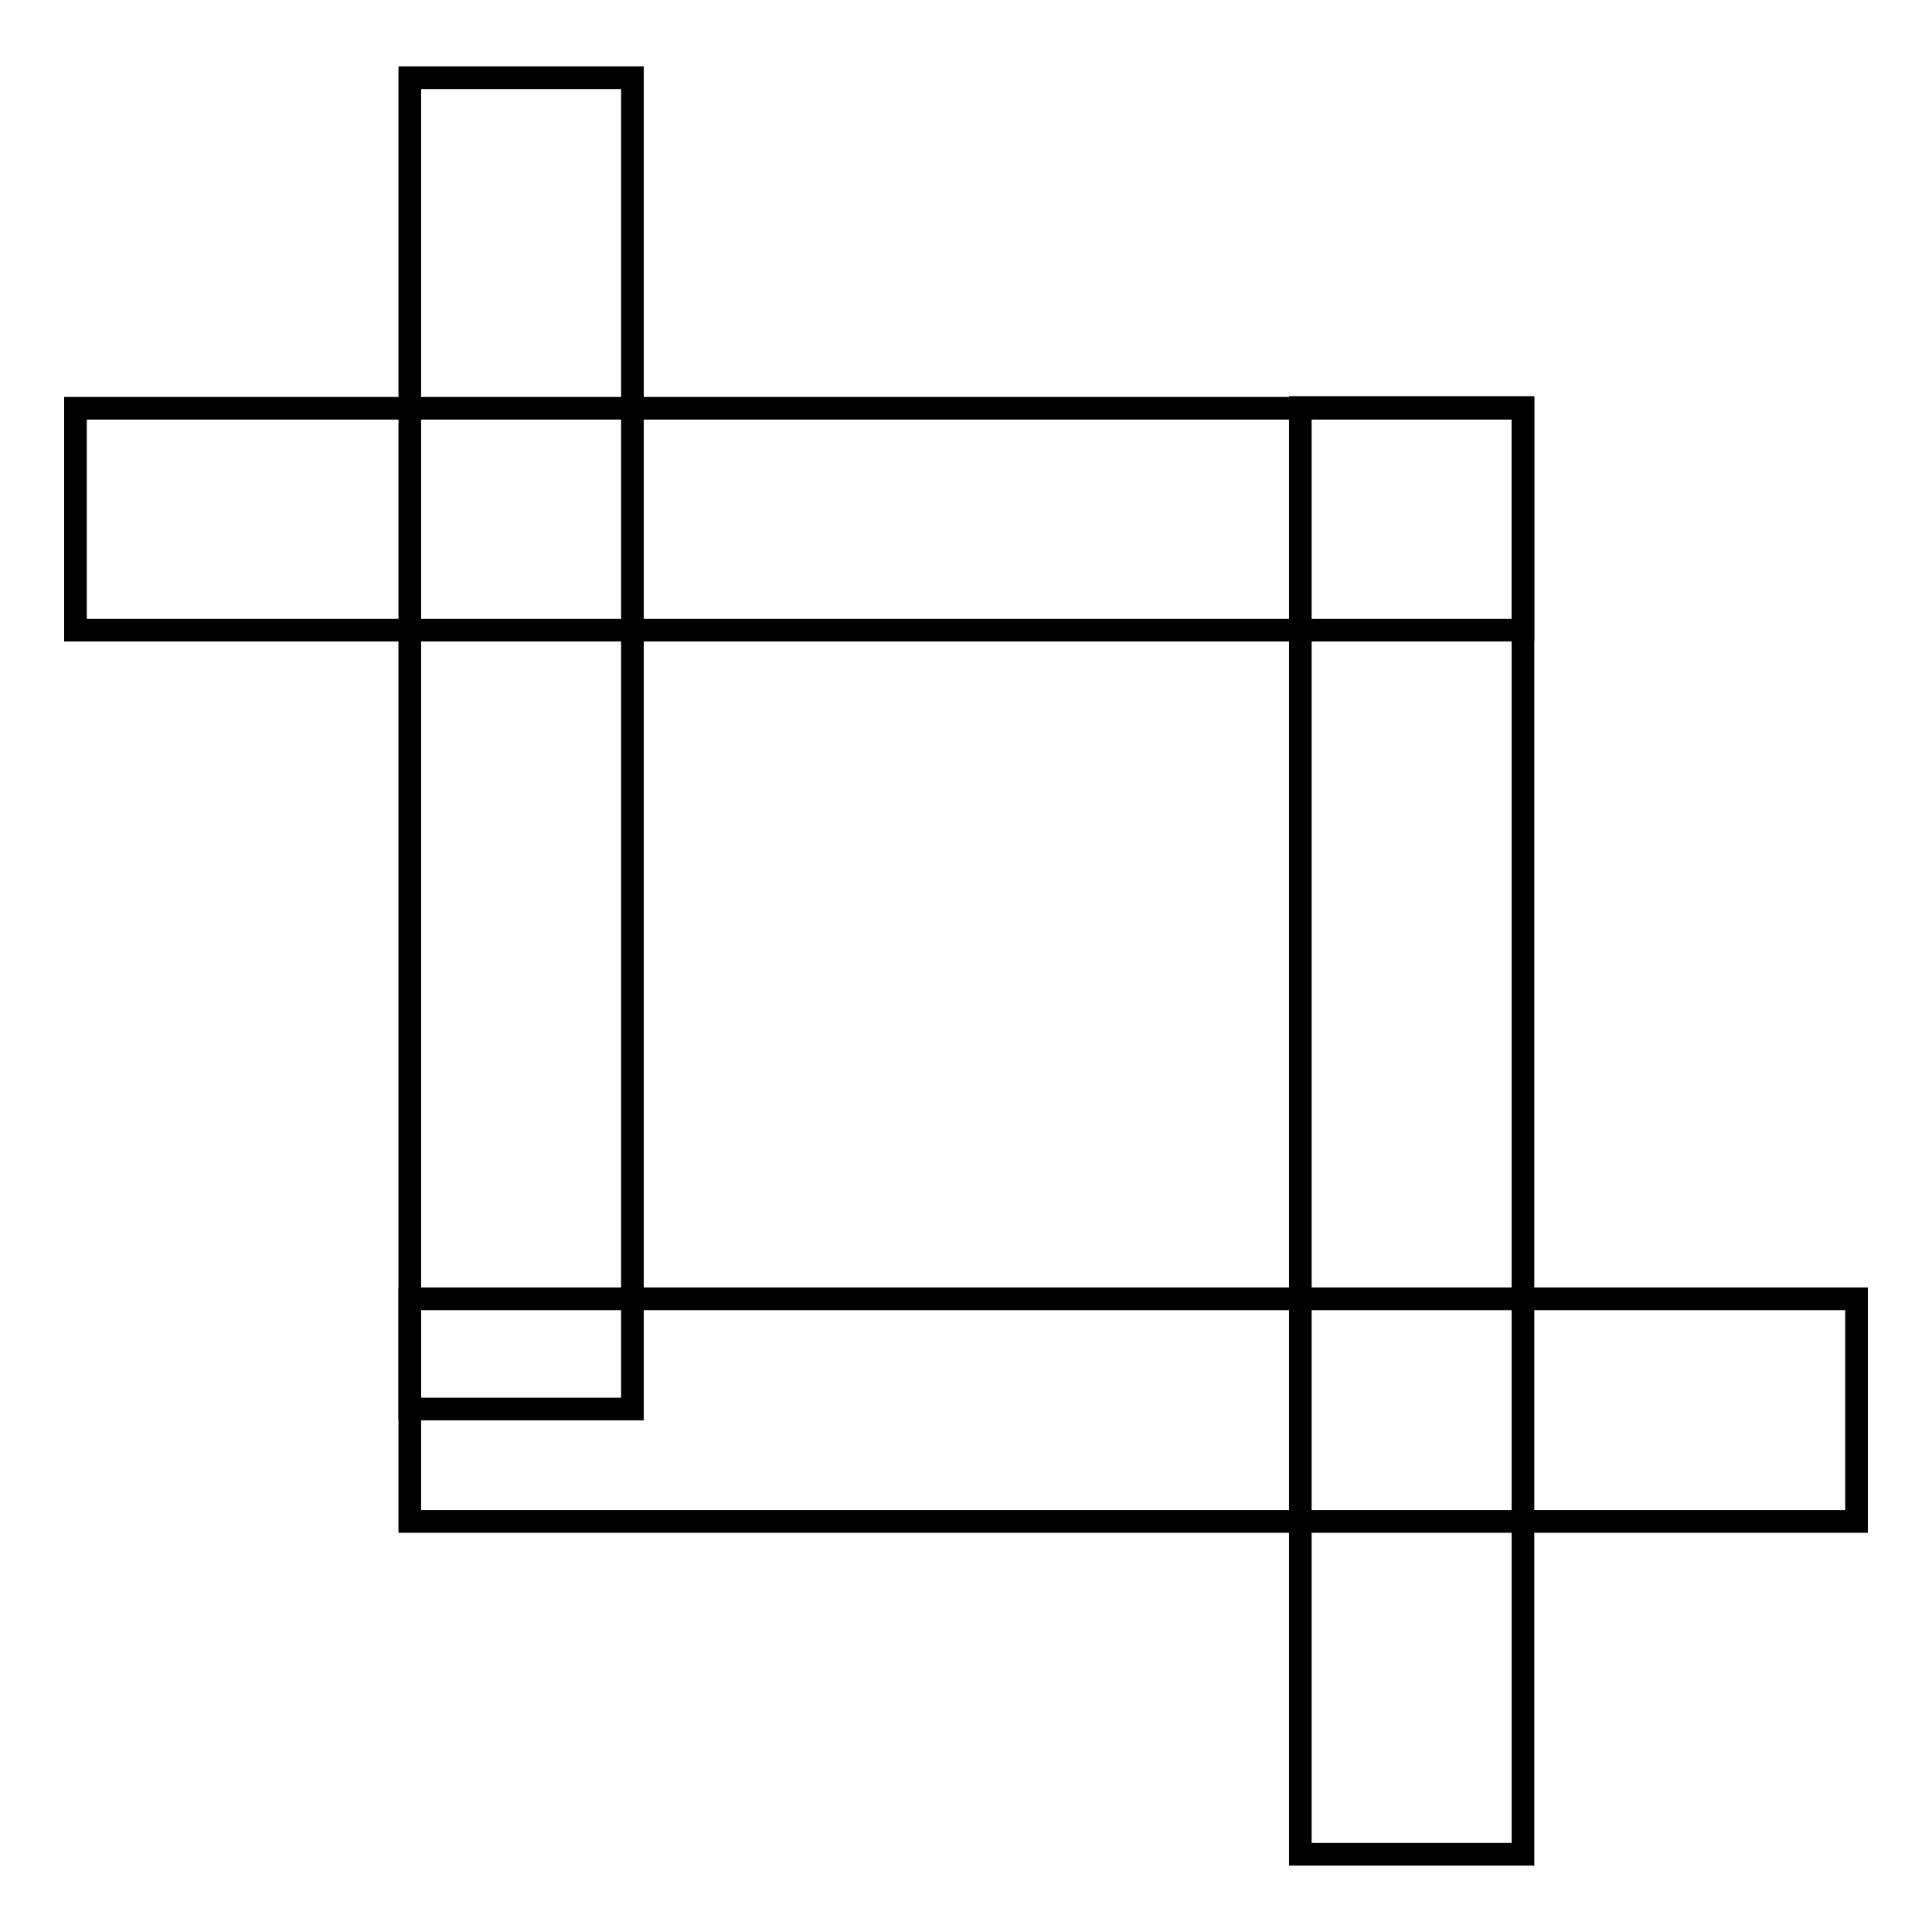 <?xml version="1.0" encoding="utf-8"?>
<!-- Svg Vector Icons : http://www.onlinewebfonts.com/icon -->
<!DOCTYPE svg PUBLIC "-//W3C//DTD SVG 1.1//EN" "http://www.w3.org/Graphics/SVG/1.1/DTD/svg11.dtd">
<svg version="1.1" xmlns="http://www.w3.org/2000/svg" xmlns:xlink="http://www.w3.org/1999/xlink" x="0px" y="0px" viewBox="0 0 256 256" enable-background="new 0 0 256 256" xml:space="preserve">
<g><g><path stroke-width="3" fill-opacity="0" stroke="#000000"  d="M172.3,54h29.5v191.7h-29.5V54z"/><path stroke-width="3" fill-opacity="0" stroke="#000000"  d="M54.3,172.1H246v29.5H54.3V172.1z"/><path stroke-width="3" fill-opacity="0" stroke="#000000"  d="M10,54.1h191.8v29.4H10V54.1z"/><path stroke-width="3" fill-opacity="0" stroke="#000000"  d="M54.3,10.3h29.5v176.4H54.3V10.3z"/></g></g>
</svg>